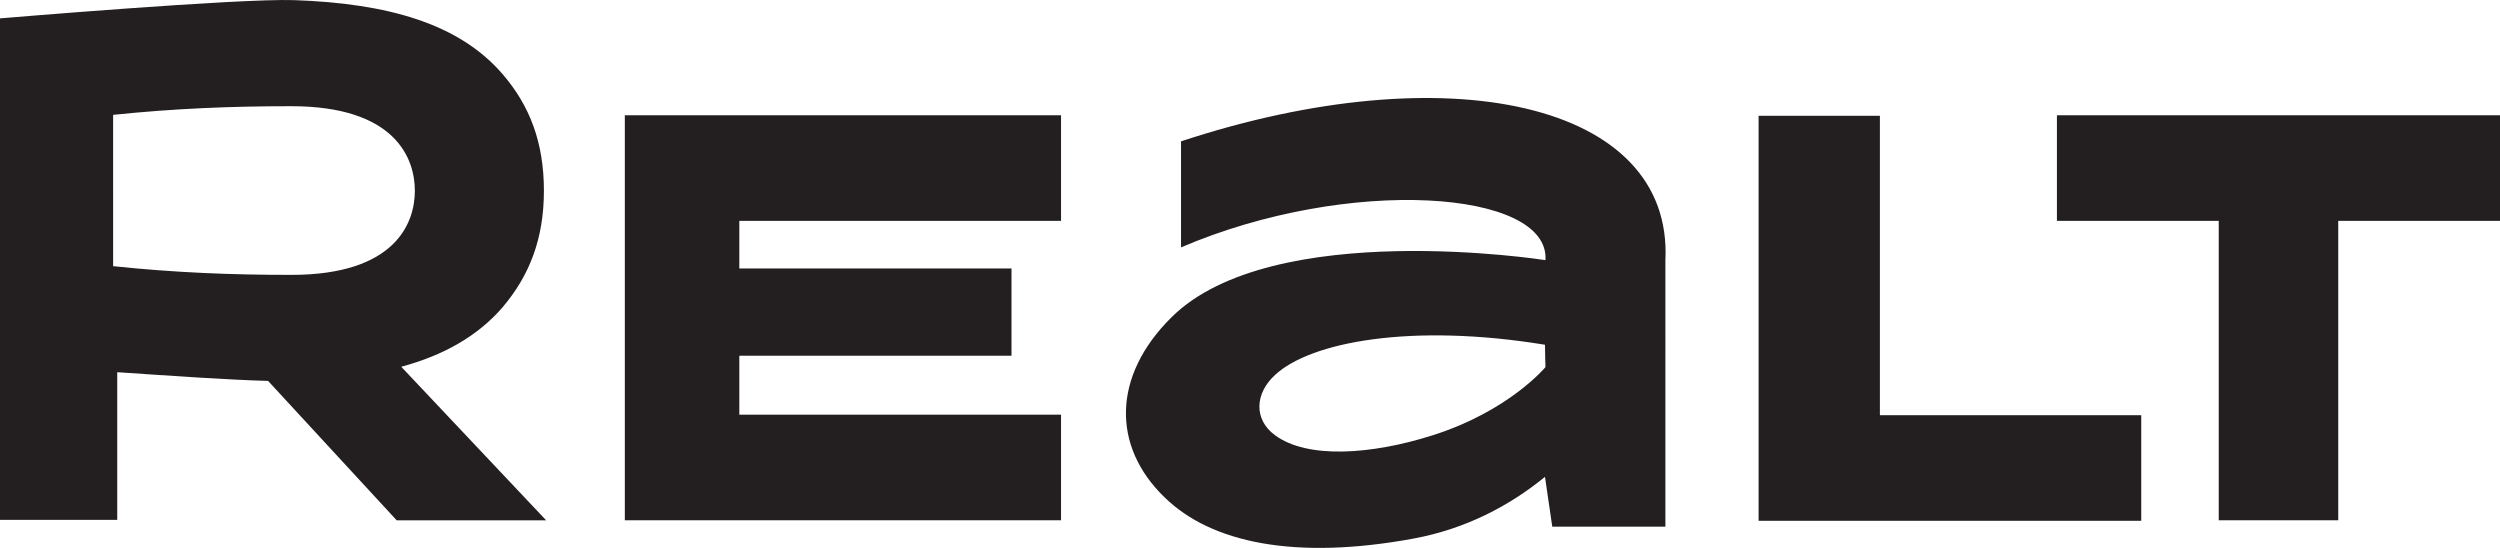 <?xml version="1.0" encoding="UTF-8"?><svg xmlns="http://www.w3.org/2000/svg" viewBox="0 0 419 91.84"><defs><style>.d{fill:#231f20;}</style></defs><g id="a"/><g id="b"><g id="c"><path class="d" d="M197.94,23.69v17.77c28.1-12.03,61.84-9.65,61.08,2.14,0,0-45.77-7.2-62.68,9.58-9.98,9.88-9.98,21.68-1.14,30.19,7.76,7.58,21.78,10.57,41.73,6.89,8.68-1.61,16-5.44,22.01-10.34l1.22,8.35h18.96V43.61c1.3-26.51-36.63-34.63-81.18-19.92Zm42.19,49.26c-10.36,3.29-21.02,3.98-26.43,0-3.65-2.68-3.35-7.05,0-10.11,5.94-5.52,22.78-8.73,45.24-5.06,0,1.23,.08,3.75,.08,3.75,0,0-6.09,7.35-18.89,11.42Zm104.61-53.63v17.7h27.12v50.18h20.03V37.02h27.11V19.32h-74.26ZM104.72,87.2h73.11v-17.7h-53.92v-9.88h45.62v-14.63h-45.62v-7.97h53.92V19.32H104.72V87.2Zm-20.49-35.7c4.5-5.29,6.93-11.49,6.93-19.54s-2.36-14.25-6.93-19.54C76.92,3.93,64.96,.56,49.28,.02,39.91-.29,0,3.08,0,3.08V87.13H19.65v-24.75c8.99,.61,18.96,1.3,25.28,1.46l21.56,23.37h25.05l-24.29-25.74c7.08-1.91,12.79-5.13,16.98-9.96Zm-65.27-6.89V19.25c10.29-1.07,19.81-1.45,29.86-1.45,17.44,0,20.71,8.73,20.71,14.17s-3.27,14.1-20.71,14.1c-10.05,0-19.57-.38-29.86-1.46ZM315.07,19.41h-20.33V87.29h64.13v-17.7h-43.8V19.41Z"/></g></g></svg>
